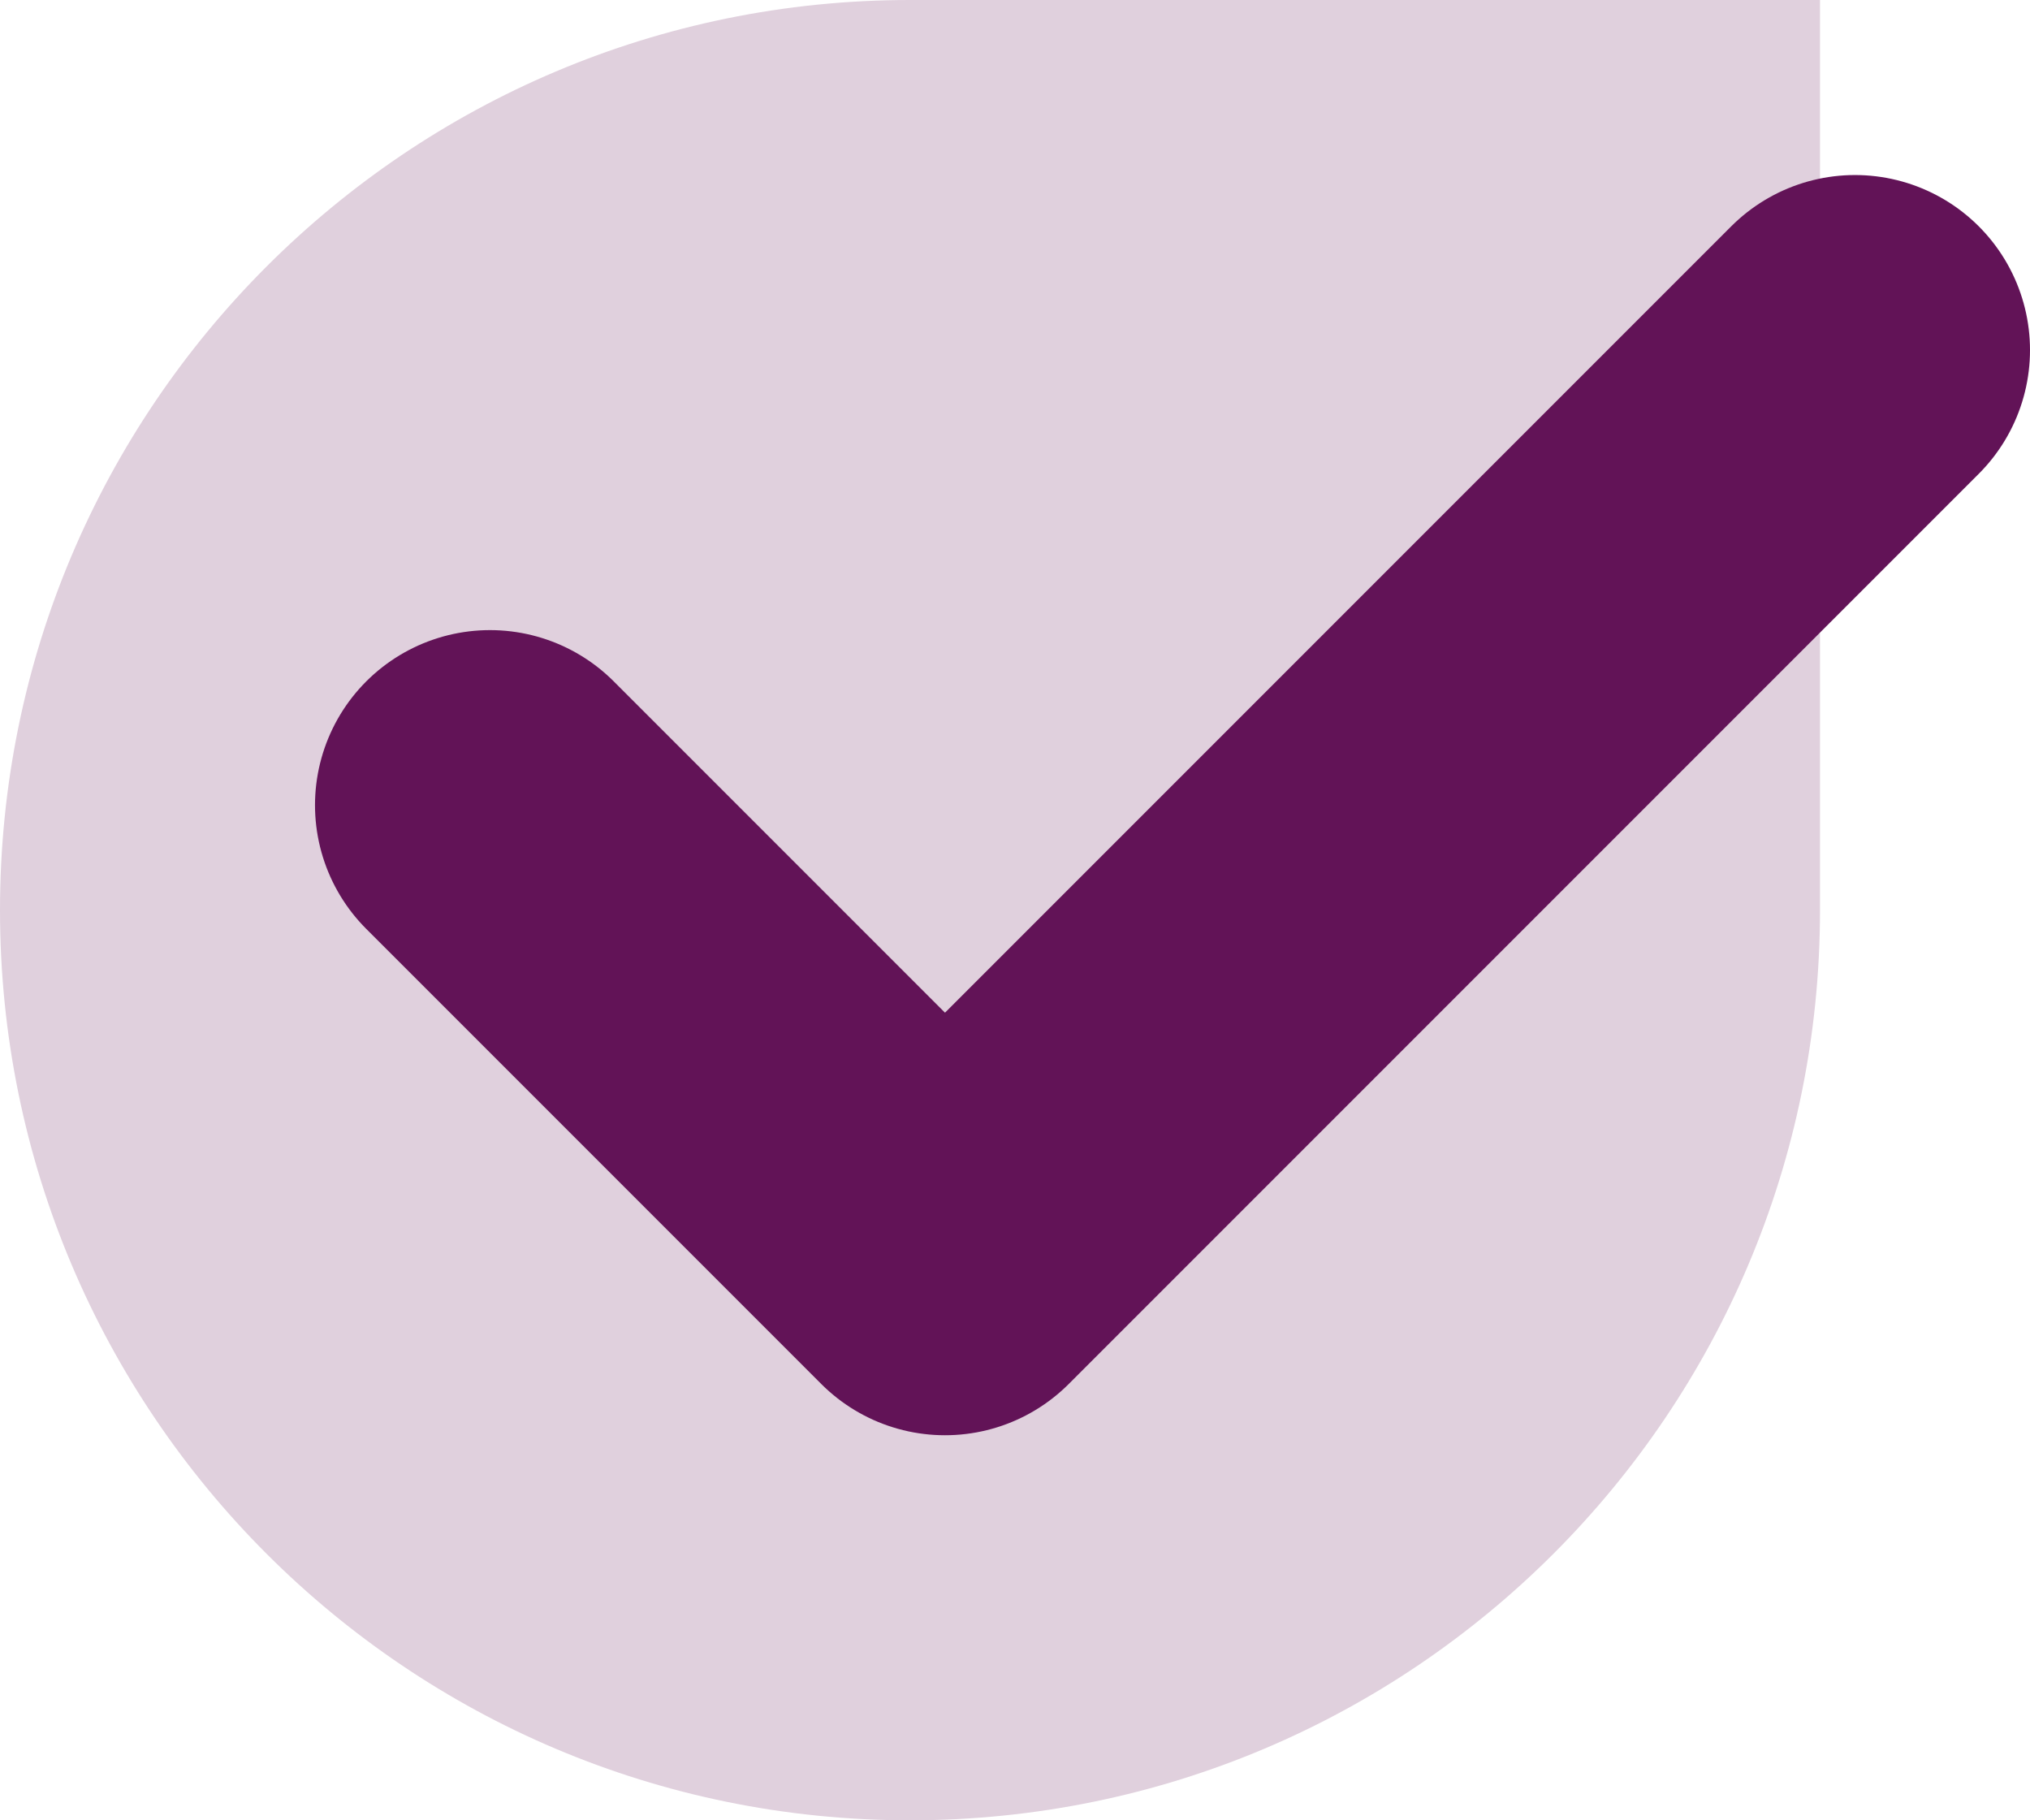 <?xml version="1.0" encoding="UTF-8"?>
<svg width="29px" height="26px" viewBox="0 0 29 26" version="1.1" xmlns="http://www.w3.org/2000/svg" xmlns:xlink="http://www.w3.org/1999/xlink">
    <title>Group 3</title>
    <g id="Versie-5" stroke="none" stroke-width="1" fill="none" fill-rule="evenodd">
        <g id="06_Cari_thuiz" transform="translate(-855, -1539)">
            <g id="Group-5" transform="translate(255, 1371)">
                <g id="Group-4" transform="translate(600, 161)">
                    <g id="Group-3" transform="translate(0, 7)">
                        <path d="M26,0 L26,13 C26,20.18 20.18,26 13,26 C5.82,26 0,20.18 0,13 C0,5.82 5.82,0 13,0 L13,0 L26,0 Z" id="Combined-Shape" fill="#E0D0DD"></path>
                        <polyline id="Path-2" stroke="#621357" stroke-width="5" stroke-linecap="round" stroke-linejoin="round" points="7 11.5 13.5 18 26.5 5"></polyline>
                    </g>
                </g>
            </g>
        </g>
    </g>
</svg>